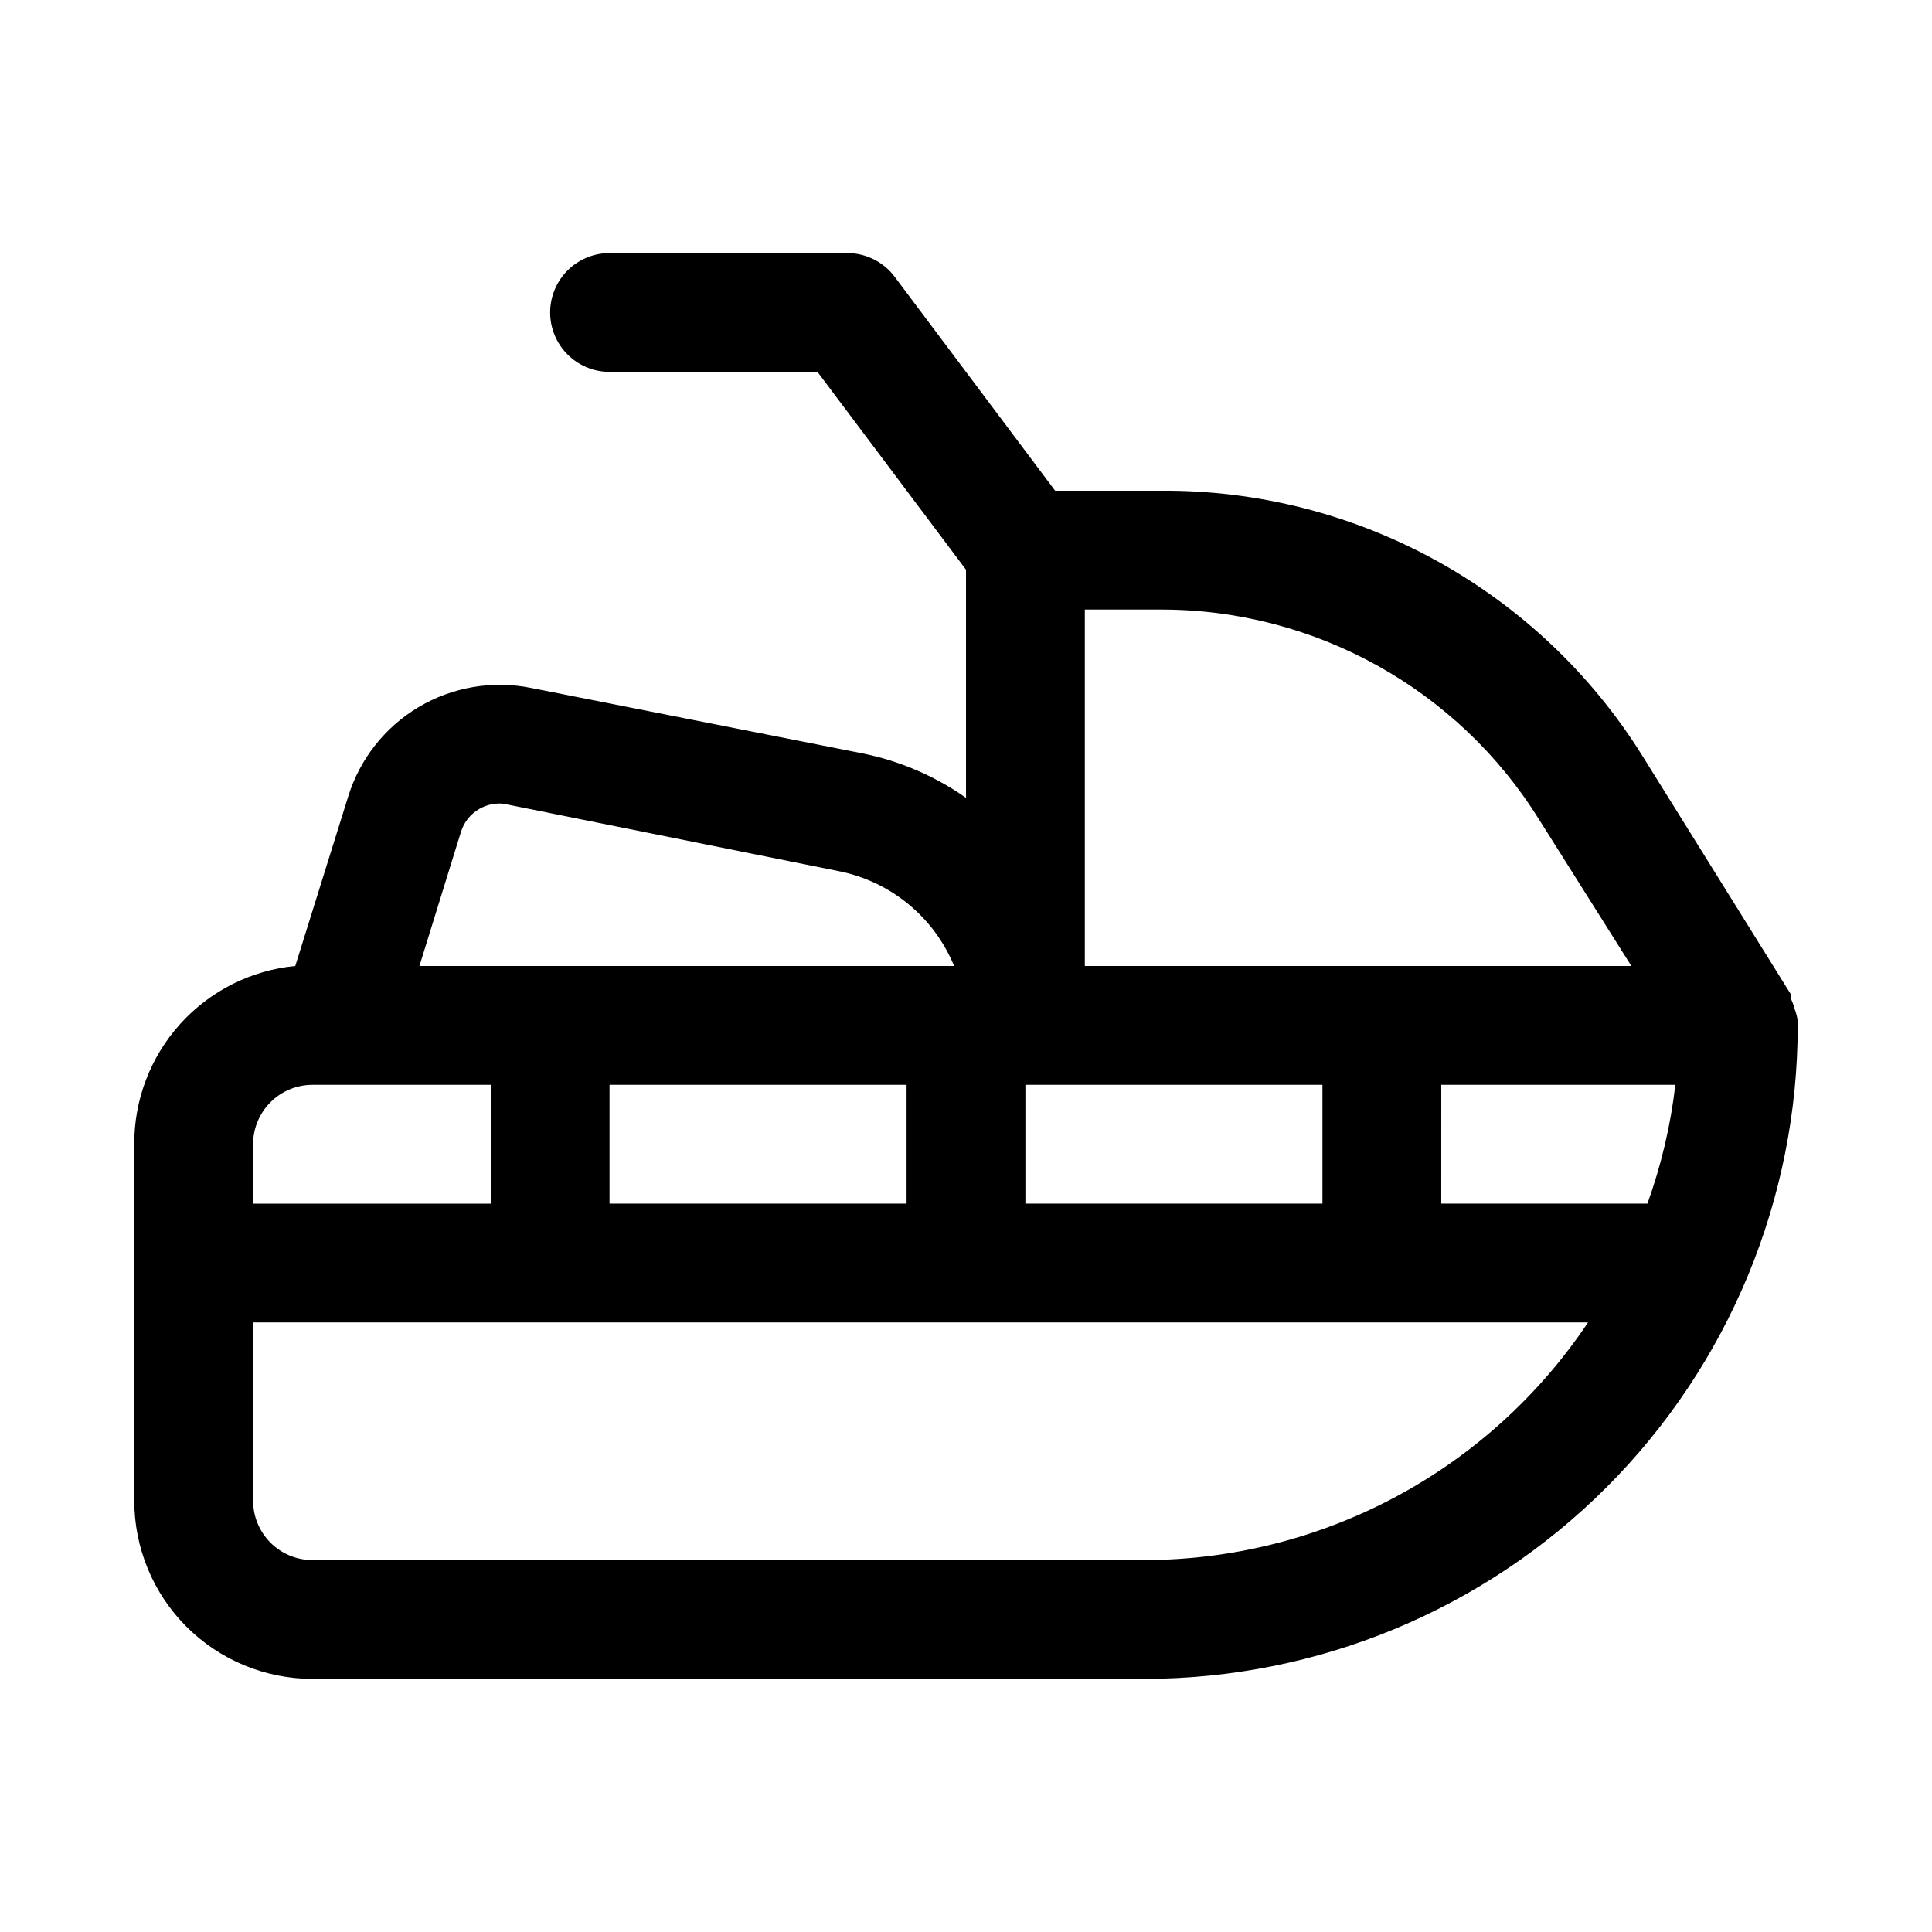 <?xml version="1.0" encoding="UTF-8"?>
<!-- Uploaded to: ICON Repo, www.svgrepo.com, Generator: ICON Repo Mixer Tools -->
<svg fill="#000000" width="800px" height="800px" version="1.1" viewBox="144 144 512 512" xmlns="http://www.w3.org/2000/svg">
 <path d="m619.63 411.49c-0.266-1.031-0.637-2.035-1.102-2.992v-1.102l-39.203-62.977c-27.461-44.113-75.883-70.77-127.84-70.375h-27.867l-42.508-56.68c-2.973-3.965-7.641-6.297-12.594-6.297h-62.977c-5.625 0-10.824 3-13.637 7.871s-2.812 10.875 0 15.746 8.012 7.871 13.637 7.871h55.105l39.359 52.426v60.457c-8.266-5.805-17.648-9.828-27.555-11.805l-87.691-17.32c-10.219-2.062-20.836-0.258-29.797 5.066-8.961 5.324-15.625 13.785-18.695 23.746l-14.012 44.871c-11.723 1.137-22.594 6.609-30.484 15.348-7.894 8.738-12.238 20.109-12.184 31.883v94.465c0 12.527 4.977 24.539 13.832 33.398 8.859 8.855 20.875 13.832 33.398 13.832h220.42c45.93 0 89.98-18.246 122.46-50.723 32.477-32.48 50.723-76.527 50.723-122.46v-1.258c-0.164-1.023-0.426-2.023-0.785-2.992zm-203.89 51.484v-31.488h78.719v31.488zm-110.21 0v-31.488h78.719v31.488zm220.42-31.488h62.031c-1.246 10.746-3.731 21.312-7.402 31.488h-54.633zm-74.469-125.95h-0.004c40.879-0.09 78.891 21 100.45 55.734l24.402 38.73h-144.84v-94.465zm-173.18 51.641 87.695 17.633h-0.004c13.875 2.652 25.48 12.125 30.859 25.191h-141.7l11.02-35.582c1.66-5.258 7.043-8.391 12.438-7.242zm-51.488 74.312h47.234v31.488h-62.977v-15.746c0-4.176 1.66-8.18 4.609-11.133 2.953-2.953 6.957-4.609 11.133-4.609zm220.42 125.95-220.42-0.004c-4.176 0-8.18-1.656-11.133-4.609-2.949-2.953-4.609-6.957-4.609-11.133v-47.234h353.77c-26.25 39.289-70.359 62.906-117.61 62.977z"/>
</svg>